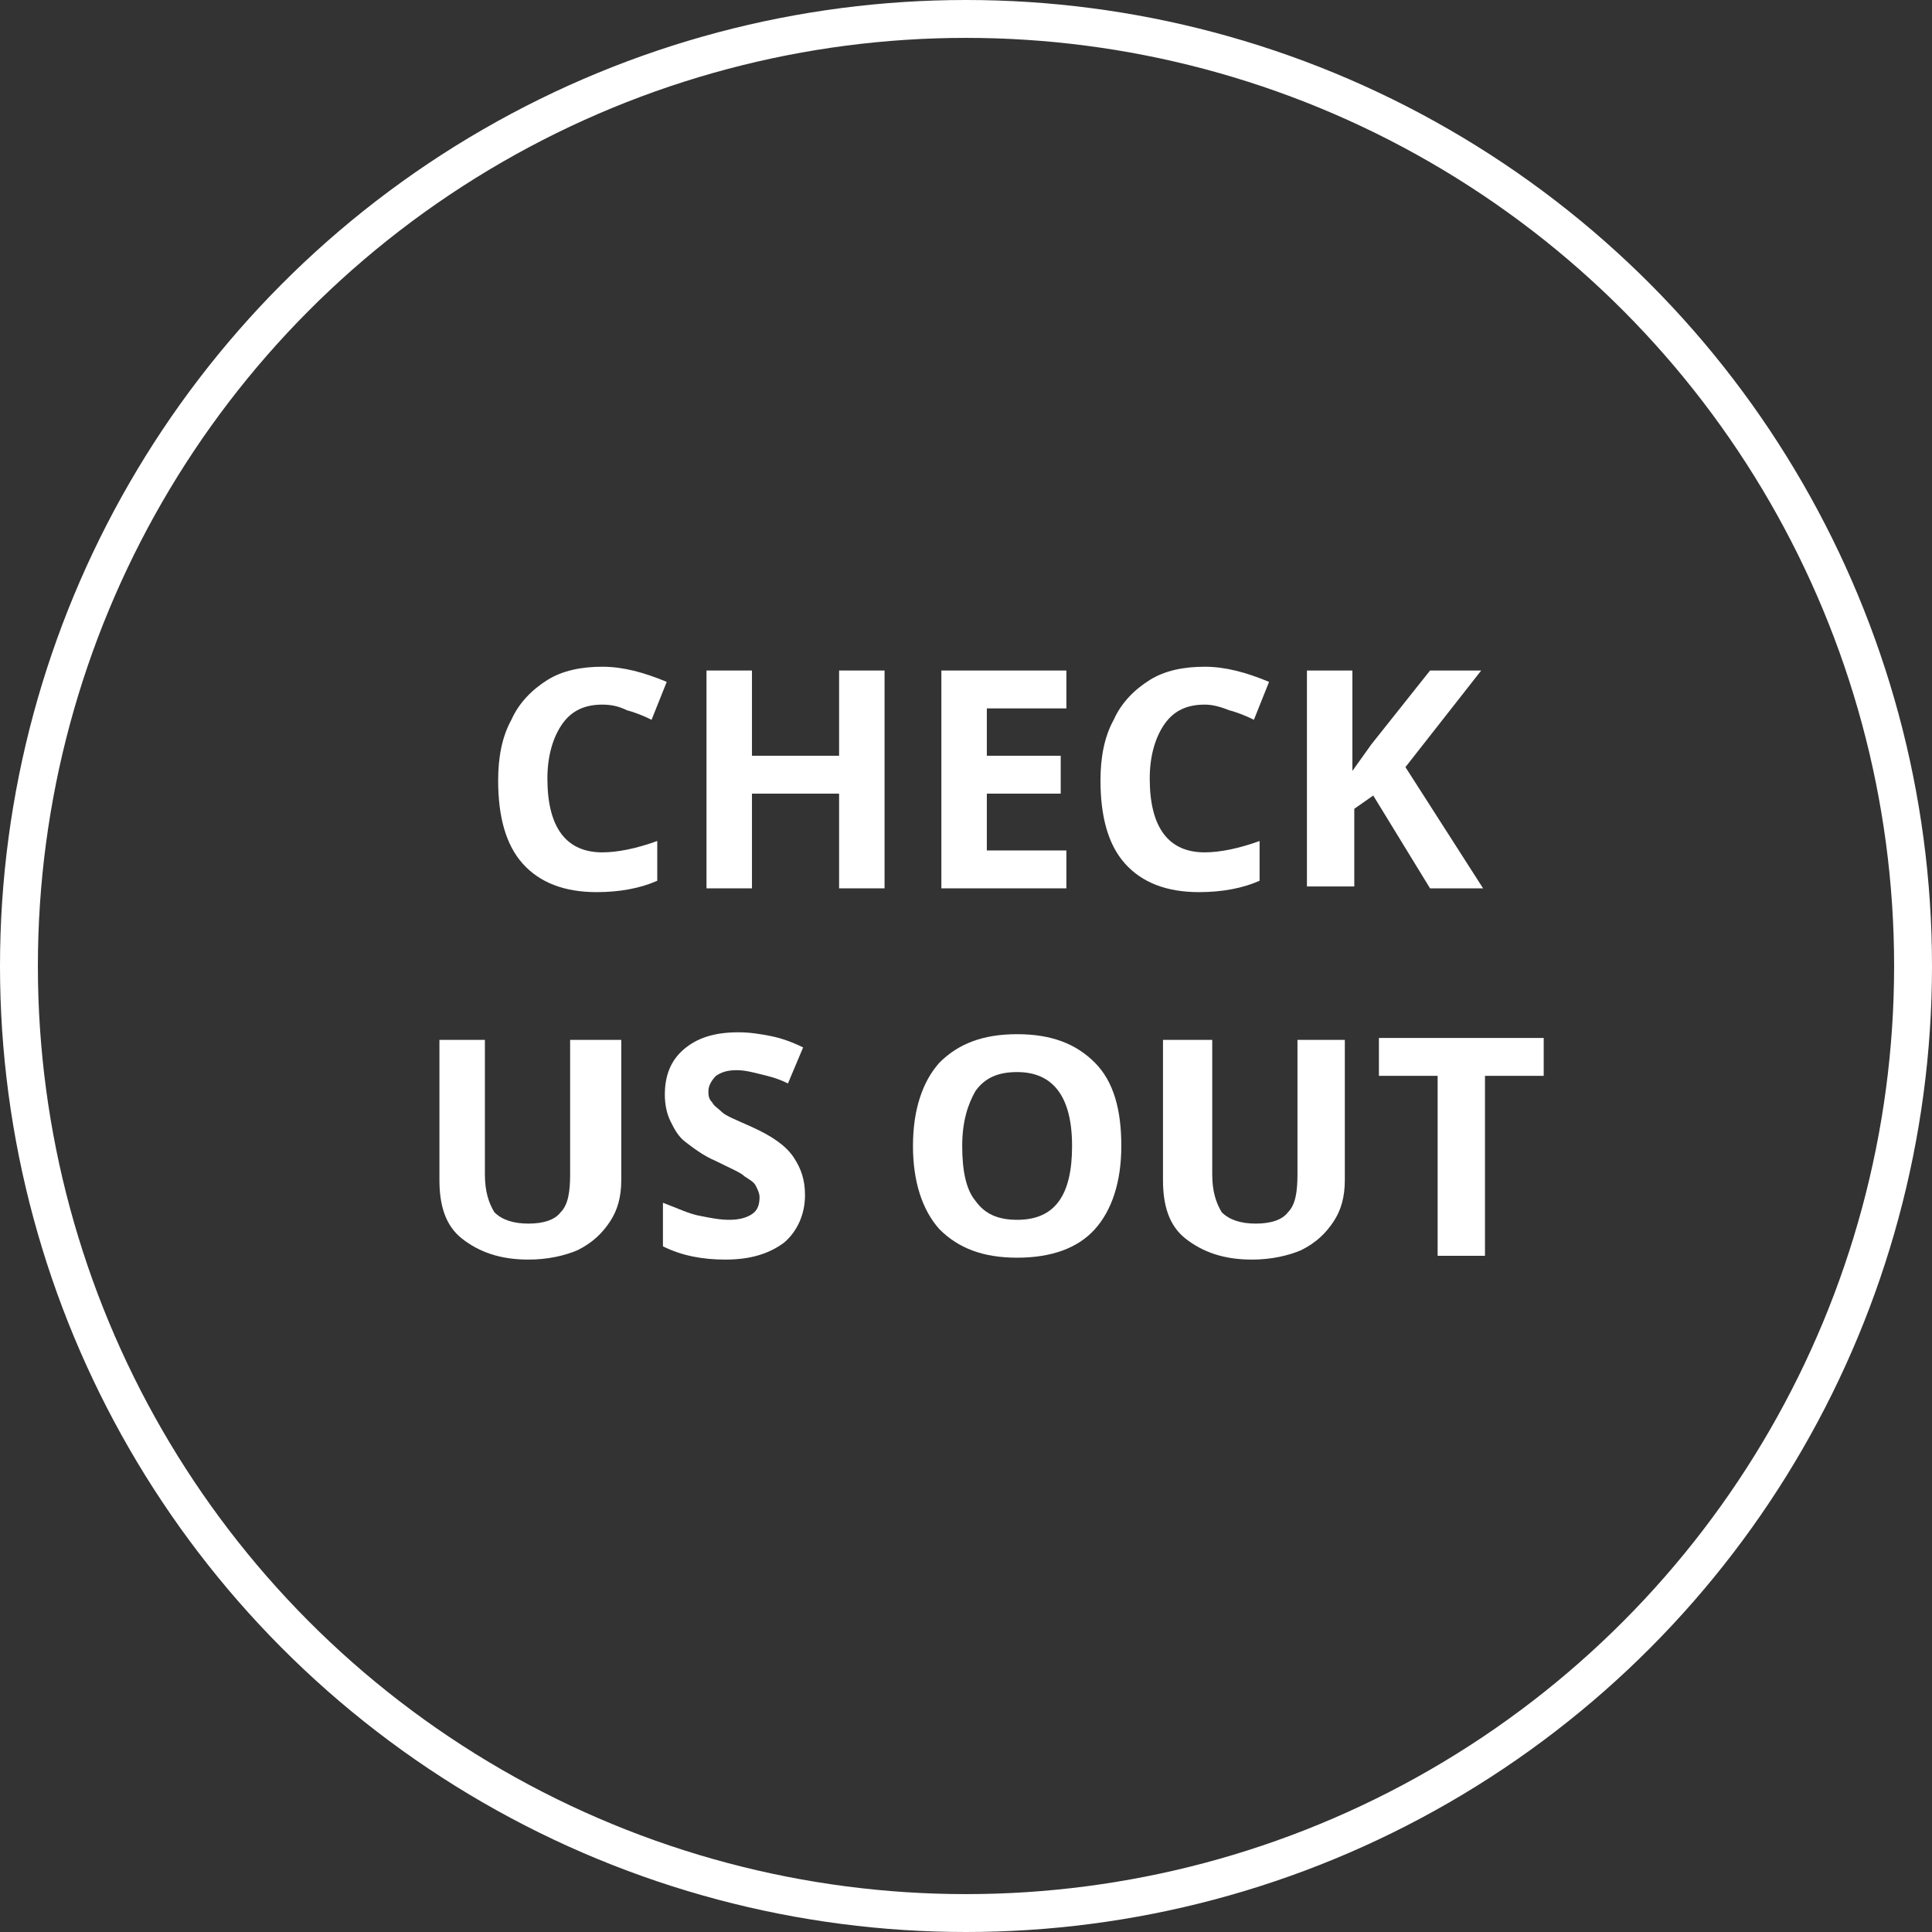 <?xml version="1.0" encoding="utf-8"?>
<!-- Generator: Adobe Illustrator 19.2.1, SVG Export Plug-In . SVG Version: 6.00 Build 0)  -->
<svg version="1.1" id="Laag_1" xmlns="http://www.w3.org/2000/svg" xmlns:xlink="http://www.w3.org/1999/xlink" x="0px" y="0px"
	 width="102px" height="102px" viewBox="0 0 102 102" style="enable-background:new 0 0 102 102;" xml:space="preserve">
<rect x="0" y="0" width="102" height="102" fill="#333333" stroke="none"/>
<style type="text/css">
	.st0{fill:none;stroke:#FFFFFF;stroke-width:2;stroke-miterlimit:10;}
	.st1{fill:#FFFFFF;}
</style>
<g>
	<circle class="st0" cx="51" cy="51" r="50"/>
	<g>
		<path class="st1" d="M31.8,37.2c-0.9,0-1.6,0.3-2.1,1c-0.5,0.7-0.8,1.7-0.8,2.9c0,2.6,1,3.9,2.9,3.9c0.8,0,1.8-0.2,2.9-0.6v2.1
			c-0.9,0.4-2,0.6-3.2,0.6c-1.7,0-3-0.5-3.9-1.5c-0.9-1-1.3-2.5-1.3-4.4c0-1.2,0.2-2.3,0.7-3.2c0.4-0.9,1.1-1.6,1.9-2.1
			c0.8-0.5,1.8-0.7,2.9-0.7c1.1,0,2.2,0.3,3.4,0.8l-0.8,2c-0.4-0.2-0.9-0.4-1.3-0.5C32.7,37.3,32.3,37.2,31.8,37.2z"/>
		<path class="st1" d="M46.7,46.9h-2.4v-5h-4.6v5h-2.4V35.4h2.4v4.5h4.6v-4.5h2.4V46.9z"/>
		<path class="st1" d="M56.3,46.9h-6.6V35.4h6.6v2h-4.2v2.5H56v2h-3.9v3h4.2V46.9z"/>
		<path class="st1" d="M63.6,37.2c-0.9,0-1.6,0.3-2.1,1c-0.5,0.7-0.8,1.7-0.8,2.9c0,2.6,1,3.9,2.9,3.9c0.8,0,1.8-0.2,2.9-0.6v2.1
			c-0.9,0.4-2,0.6-3.2,0.6c-1.7,0-3-0.5-3.9-1.5c-0.9-1-1.3-2.5-1.3-4.4c0-1.2,0.2-2.3,0.7-3.2c0.4-0.9,1.1-1.6,1.9-2.1
			c0.8-0.5,1.8-0.7,2.9-0.7c1.1,0,2.2,0.3,3.4,0.8l-0.8,2c-0.4-0.2-0.9-0.4-1.3-0.5C64.4,37.3,64,37.2,63.6,37.2z"/>
		<path class="st1" d="M78.3,46.9h-2.8l-3-4.9l-1,0.7v4.1H69V35.4h2.4v5.3l1-1.4l3.1-3.9h2.7l-4,5.1L78.3,46.9z"/>
		<path class="st1" d="M32.8,54.8v7.5c0,0.9-0.2,1.6-0.6,2.2s-0.9,1.1-1.7,1.5c-0.7,0.3-1.6,0.5-2.6,0.5c-1.5,0-2.6-0.4-3.5-1.1
			s-1.2-1.8-1.2-3.1v-7.4h2.4v7.1c0,0.9,0.2,1.5,0.5,2c0.4,0.4,1,0.6,1.8,0.6c0.8,0,1.4-0.2,1.7-0.6c0.4-0.4,0.5-1.1,0.5-2v-7.1
			H32.8z"/>
		<path class="st1" d="M42.5,63.1c0,1-0.4,1.9-1.1,2.5c-0.8,0.6-1.8,0.9-3.1,0.9c-1.2,0-2.3-0.2-3.3-0.7v-2.3c0.8,0.3,1.4,0.6,2,0.7
			c0.5,0.1,1,0.2,1.5,0.2c0.5,0,0.9-0.1,1.2-0.3c0.3-0.2,0.4-0.5,0.4-0.9c0-0.2-0.1-0.4-0.2-0.6c-0.1-0.2-0.3-0.3-0.6-0.5
			c-0.2-0.2-0.7-0.4-1.5-0.8c-0.7-0.3-1.2-0.7-1.6-1c-0.4-0.3-0.6-0.7-0.8-1.1c-0.2-0.4-0.3-0.9-0.3-1.4c0-1,0.3-1.8,1-2.4
			c0.7-0.6,1.6-0.9,2.9-0.9c0.6,0,1.2,0.1,1.7,0.2c0.5,0.1,1.1,0.3,1.7,0.6l-0.8,1.9c-0.6-0.3-1.1-0.4-1.5-0.5
			c-0.4-0.1-0.8-0.2-1.2-0.2c-0.5,0-0.8,0.1-1.1,0.3c-0.2,0.2-0.4,0.5-0.4,0.8c0,0.2,0,0.4,0.2,0.6c0.1,0.2,0.3,0.3,0.5,0.5
			s0.7,0.4,1.6,0.8c1.1,0.5,1.8,1,2.2,1.6C42.3,61.7,42.5,62.3,42.5,63.1z"/>
		<path class="st1" d="M59.2,60.5c0,1.9-0.5,3.4-1.4,4.4c-0.9,1-2.3,1.5-4.1,1.5s-3.1-0.5-4.1-1.5c-0.9-1-1.4-2.5-1.4-4.4
			s0.5-3.4,1.4-4.4c1-1,2.3-1.5,4.1-1.5c1.8,0,3.1,0.5,4.1,1.5C58.8,57.1,59.2,58.6,59.2,60.5z M50.8,60.5c0,1.3,0.2,2.3,0.7,2.9
			c0.5,0.7,1.2,1,2.2,1c2,0,2.9-1.3,2.9-3.9c0-2.6-1-3.9-2.9-3.9c-1,0-1.7,0.3-2.2,1C51.1,58.3,50.8,59.2,50.8,60.5z"/>
		<path class="st1" d="M71,54.8v7.5c0,0.9-0.2,1.6-0.6,2.2s-0.9,1.1-1.7,1.5c-0.7,0.3-1.6,0.5-2.6,0.5c-1.5,0-2.6-0.4-3.5-1.1
			s-1.2-1.8-1.2-3.1v-7.4H64v7.1c0,0.9,0.2,1.5,0.5,2c0.4,0.4,1,0.6,1.8,0.6c0.8,0,1.4-0.2,1.7-0.6c0.4-0.4,0.5-1.1,0.5-2v-7.1H71z"
			/>
		<path class="st1" d="M78.3,66.3h-2.4v-9.5h-3.1v-2h8.7v2h-3.1V66.3z"/>
	</g>
</g>
</svg>
